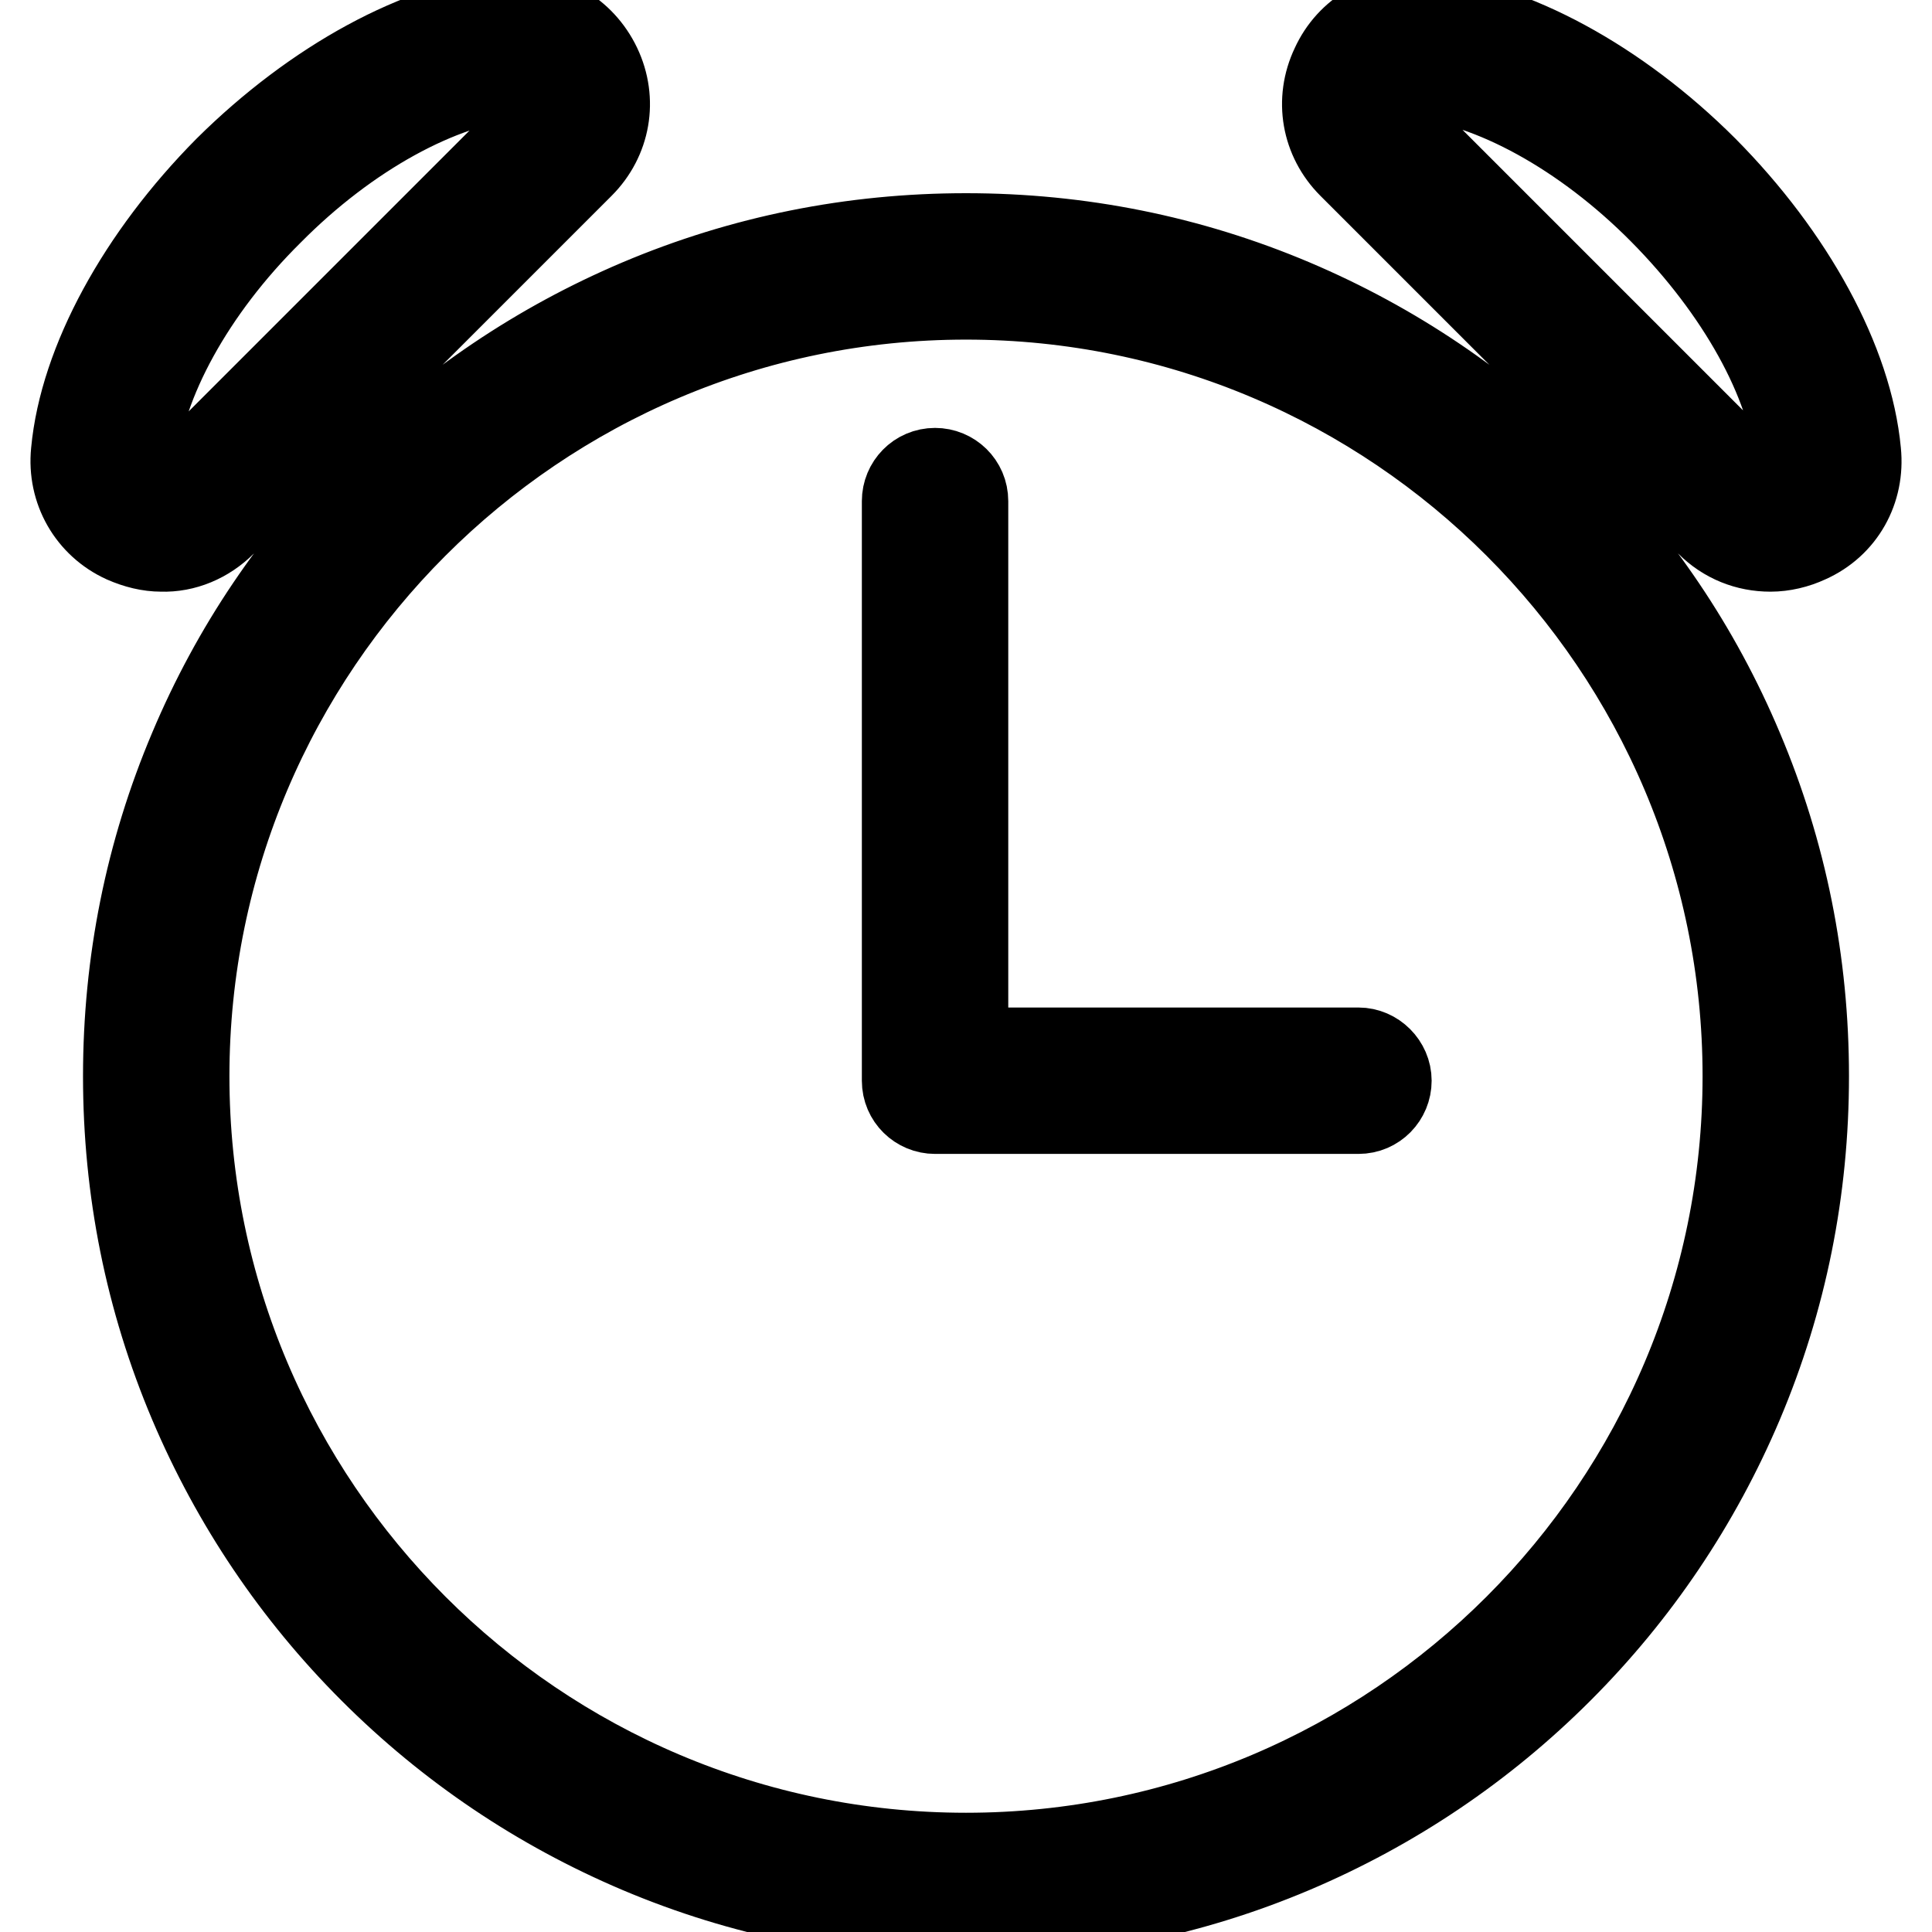 <?xml version="1.0" encoding="utf-8"?>
<!-- Svg Vector Icons : http://www.onlinewebfonts.com/icon -->
<!DOCTYPE svg PUBLIC "-//W3C//DTD SVG 1.1//EN" "http://www.w3.org/Graphics/SVG/1.1/DTD/svg11.dtd">
<svg version="1.1" xmlns="http://www.w3.org/2000/svg" xmlns:xlink="http://www.w3.org/1999/xlink" x="0px" y="0px" viewBox="0 0 256 256" enable-background="new 0 0 256 256" xml:space="preserve">
<g> <path stroke-width="12" fill-opacity="0" stroke="#000000"  d="M206.5,64.1c-10.2-10.2-22.1-18.2-35.3-23.8c-13.7-5.8-28.2-8.7-43.2-8.7s-29.5,2.9-43.2,8.7 c-13.2,5.6-25.1,13.6-35.3,23.8C39.3,74.3,31.3,86.1,25.7,99.4c-5.8,13.7-8.7,28.2-8.7,43.2c0,15,2.9,29.5,8.7,43.2 c5.6,13.2,13.6,25.1,23.8,35.3c10.2,10.2,22.1,18.2,35.3,23.8c13.7,5.8,28.2,8.7,43.2,8.7s29.5-2.9,43.2-8.7 c13.2-5.6,25.1-13.6,35.3-23.8c10.2-10.2,18.2-22.1,23.8-35.3c5.8-13.7,8.7-28.2,8.7-43.2c0-15-2.9-29.5-8.7-43.2 C224.7,86.1,216.7,74.3,206.5,64.1L206.5,64.1z M128,246.2c-57.1,0-103.6-46.5-103.6-103.6C24.4,85.5,70.9,39,128,39 c57.1,0,103.6,46.5,103.6,103.6C231.6,199.7,185.1,246.2,128,246.2z M29.4,69.1l47.4-47.4c3.4-3.4,4.3-8.4,2.2-12.8 c-2.1-4.4-6.6-7-11.4-6.5c-11.8,1.1-25.7,8.7-37.3,20.2C18.8,34.2,11.2,48.1,10.1,59.9c-0.5,4.9,2.1,9.4,6.5,11.4 c1.6,0.7,3.2,1.1,4.8,1.1C24.3,72.5,27.2,71.3,29.4,69.1z M17.5,60.6c1-10.1,7.7-22.4,18.1-32.7C45.9,17.5,58.2,10.8,68.3,9.8 c0.2,0,0.3,0,0.5,0c2.3,0,3.3,1.7,3.5,2.3c0.3,0.6,1,2.6-0.8,4.4L24.1,63.9c-1.8,1.8-3.8,1-4.4,0.8C19.1,64.4,17.2,63.2,17.5,60.6z  M245.9,59.9c-1.1-11.8-8.7-25.7-20.2-37.3c-11.5-11.5-25.5-19.1-37.3-20.2c-4.9-0.5-9.4,2.1-11.4,6.5c-2.1,4.4-1.2,9.4,2.2,12.8 l47.4,47.4c2.2,2.2,5,3.3,8,3.3c1.6,0,3.3-0.4,4.8-1.1C243.9,69.3,246.4,64.8,245.9,59.9z M236.3,64.6c-0.6,0.3-2.6,1-4.4-0.8 l-47.4-47.4c-1.8-1.8-1-3.8-0.8-4.4c0.3-0.6,1.3-2.3,3.5-2.3c0.1,0,0.3,0,0.5,0c10.1,1,22.4,7.7,32.7,18.1s17.1,22.6,18.1,32.7 C238.8,63.2,236.9,64.4,236.3,64.6z"/> <path stroke-width="12" fill-opacity="0" stroke="#000000"  d="M180,139.5h-52.4V66.4c0-2.1-1.7-3.7-3.7-3.7c-2.1,0-3.7,1.7-3.7,3.7v76.8c0,2.1,1.7,3.7,3.7,3.7H180 c2.1,0,3.7-1.7,3.7-3.7S182,139.5,180,139.5z"/></g>
</svg>